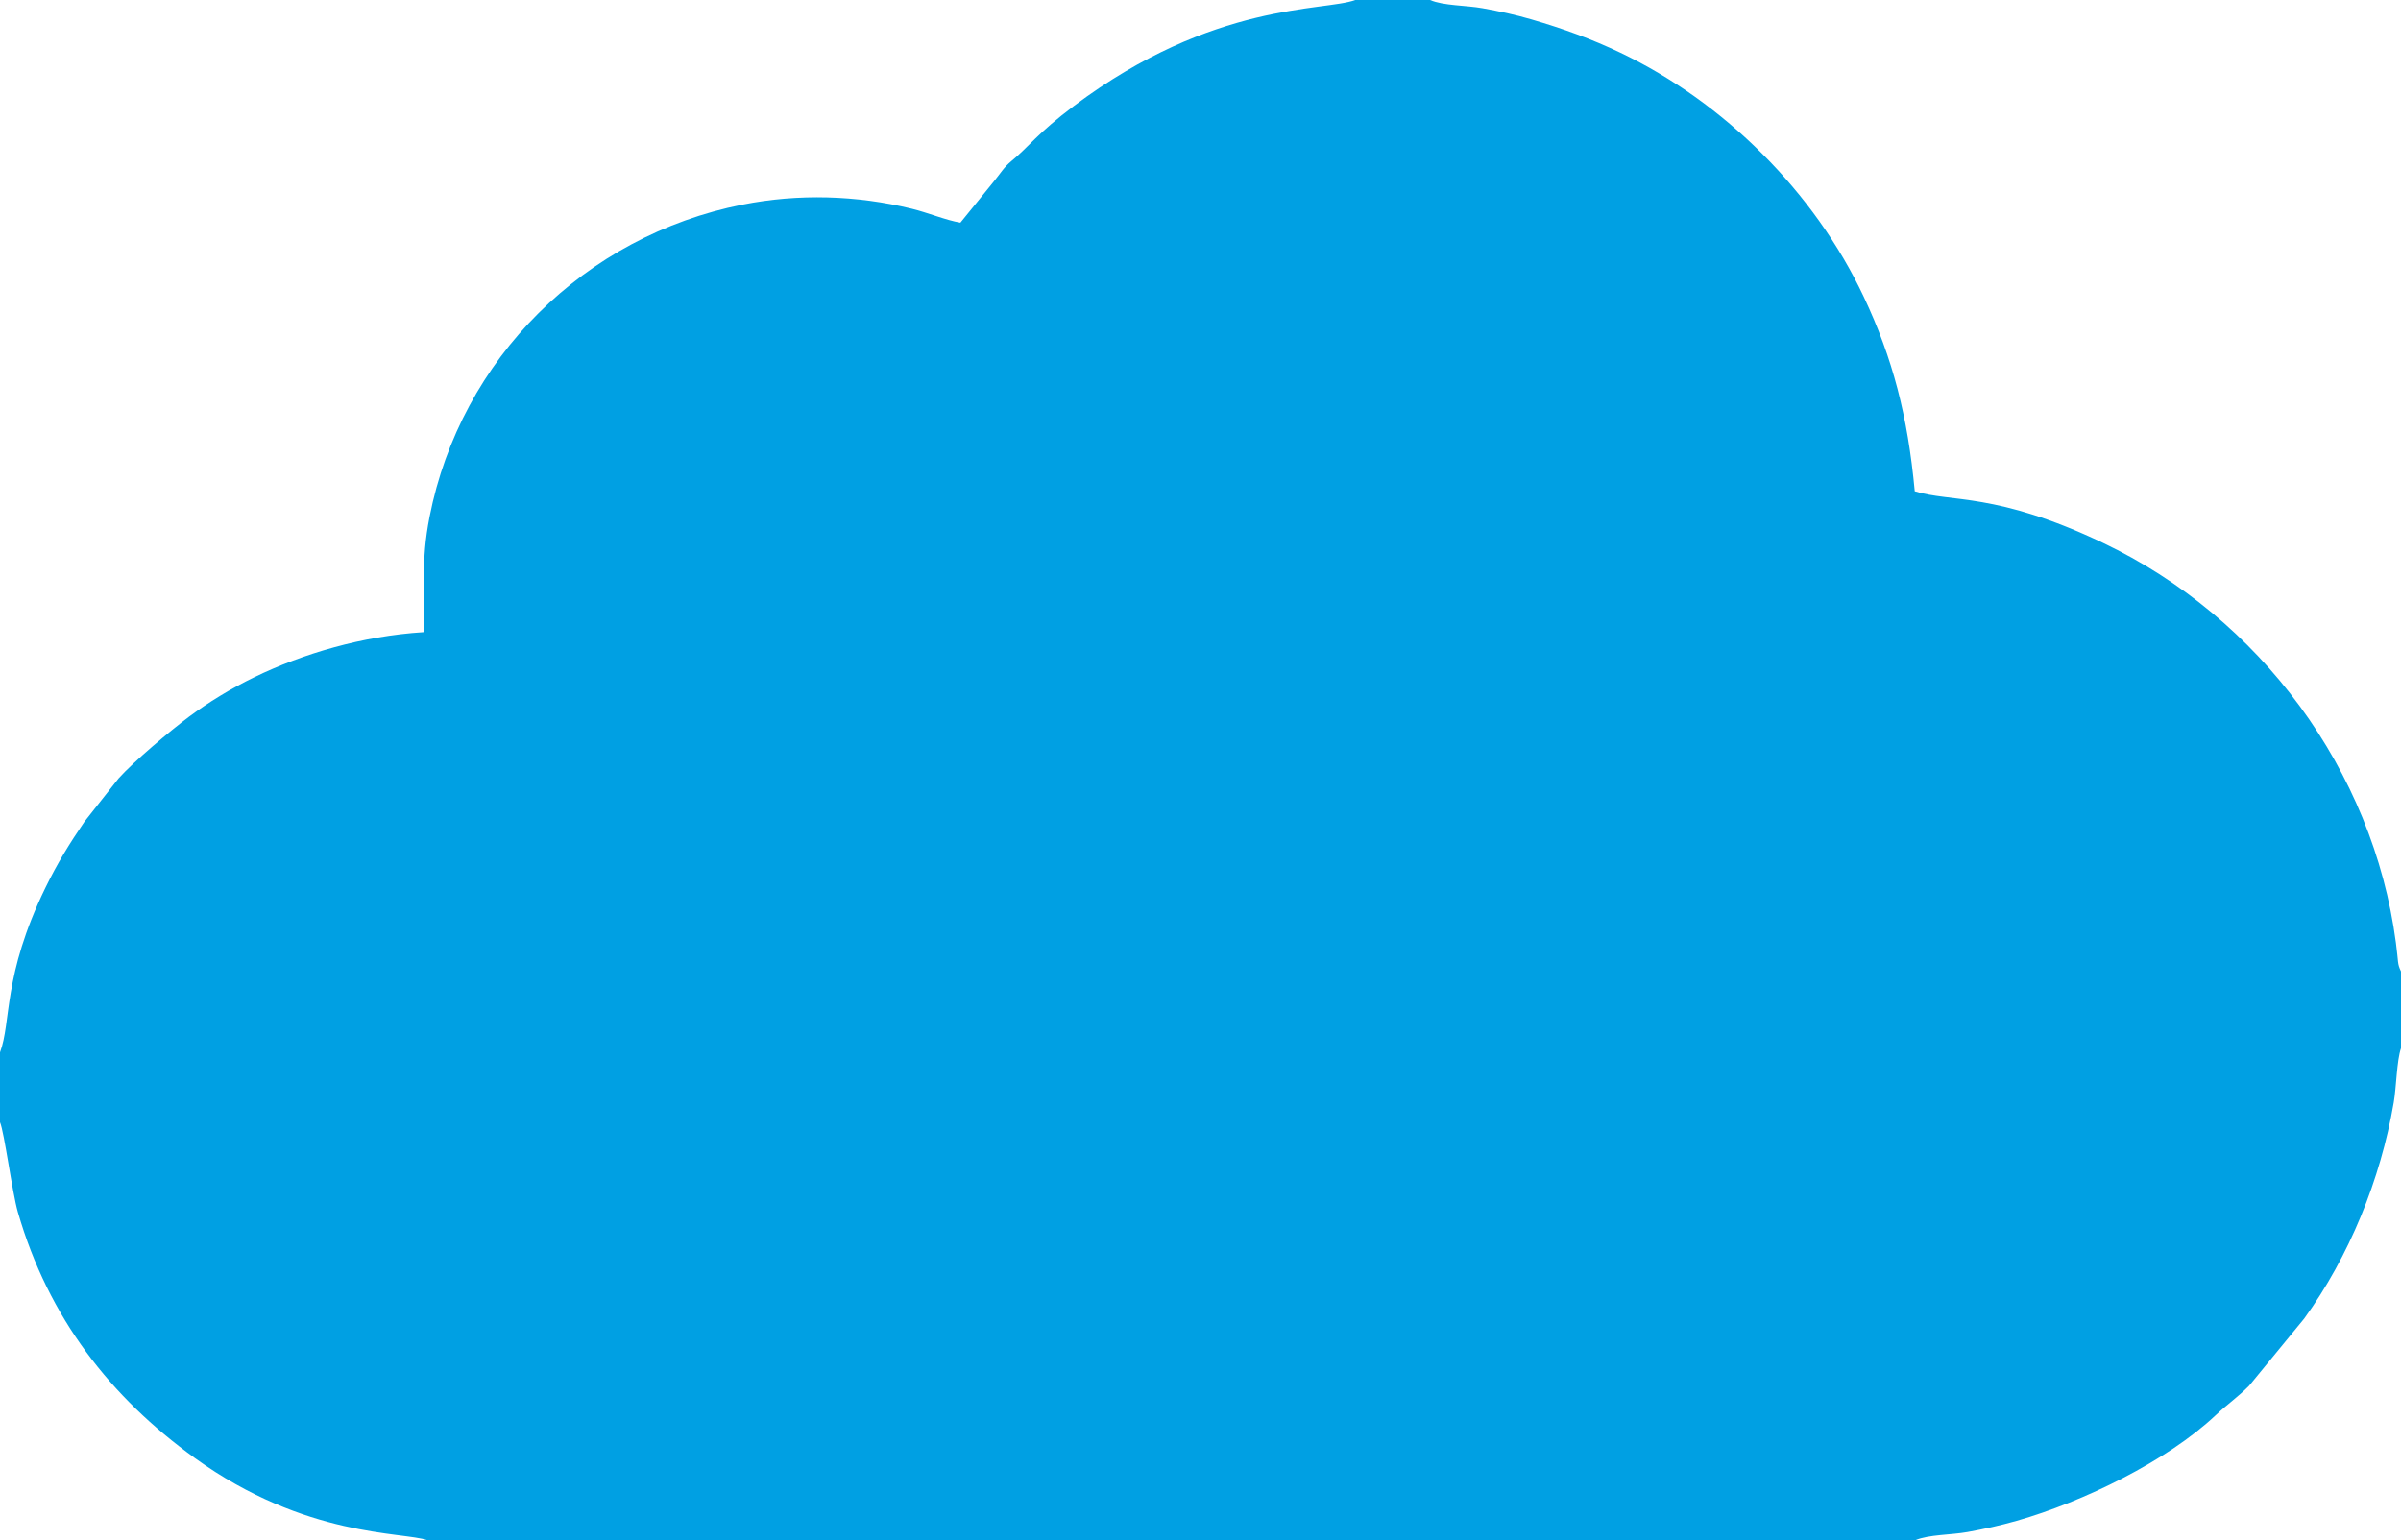 <?xml version="1.0" encoding="UTF-8"?> <!-- Creator: CorelDRAW 2019 (64-Bit) --> <svg xmlns="http://www.w3.org/2000/svg" xmlns:xlink="http://www.w3.org/1999/xlink" xmlns:xodm="http://www.corel.com/coreldraw/odm/2003" xml:space="preserve" width="109.077mm" height="69.991mm" style="shape-rendering:geometricPrecision; text-rendering:geometricPrecision; image-rendering:optimizeQuality; fill-rule:evenodd; clip-rule:evenodd" viewBox="0 0 521254 334471"> <defs> <style type="text/css"> <![CDATA[ .fil0 {fill:#00A0E3} ]]> </style> </defs> <g id="Слой_x0020_1">  <path class="fil0" d="M0 228531l0 15185c958,2239 2624,15167 3884,19530 6638,22983 20145,40207 38404,53381 24038,17346 45263,16005 50475,17844l323056 0c2920,-1236 7810,-1125 11351,-1768 3590,-652 7080,-1422 10635,-2434 14515,-4136 32724,-13030 43249,-22966 2545,-2403 4728,-3845 7216,-6359l11993 -14623c9733,-13482 16537,-30094 19410,-46872 582,-3395 636,-9037 1582,-11828l0 -16656c-840,-1755 -527,-1836 -1107,-6227 -4952,-37492 -29540,-70639 -63594,-86841 -23269,-11072 -32900,-8720 -40865,-11206 -1520,-16391 -4805,-28931 -11054,-42206 -10761,-22856 -30412,-42335 -52836,-53027 -6222,-2967 -12345,-5207 -19344,-7246 -3618,-1054 -6979,-1766 -10596,-2424 -3556,-647 -8477,-517 -11400,-1788l-16226 0c-6794,2537 -30709,208 -61089,23011 -7991,5998 -9748,8833 -13559,11961 -1683,1381 -2358,2649 -3781,4379l-7302 9003c-3017,-493 -7130,-2192 -10564,-3031 -12003,-2932 -24631,-3298 -36755,-888 -34204,6799 -61141,33376 -67923,67789 -1966,9977 -898,15516 -1321,25056 -13325,847 -26170,4667 -36672,9754 -5256,2546 -10076,5531 -14201,8592 -4050,3006 -11998,9712 -15338,13433l-7425 9425c-3173,4663 -5789,8844 -8465,14350 -9303,19142 -7337,29043 -9837,35697z"></path> </g> </svg> 